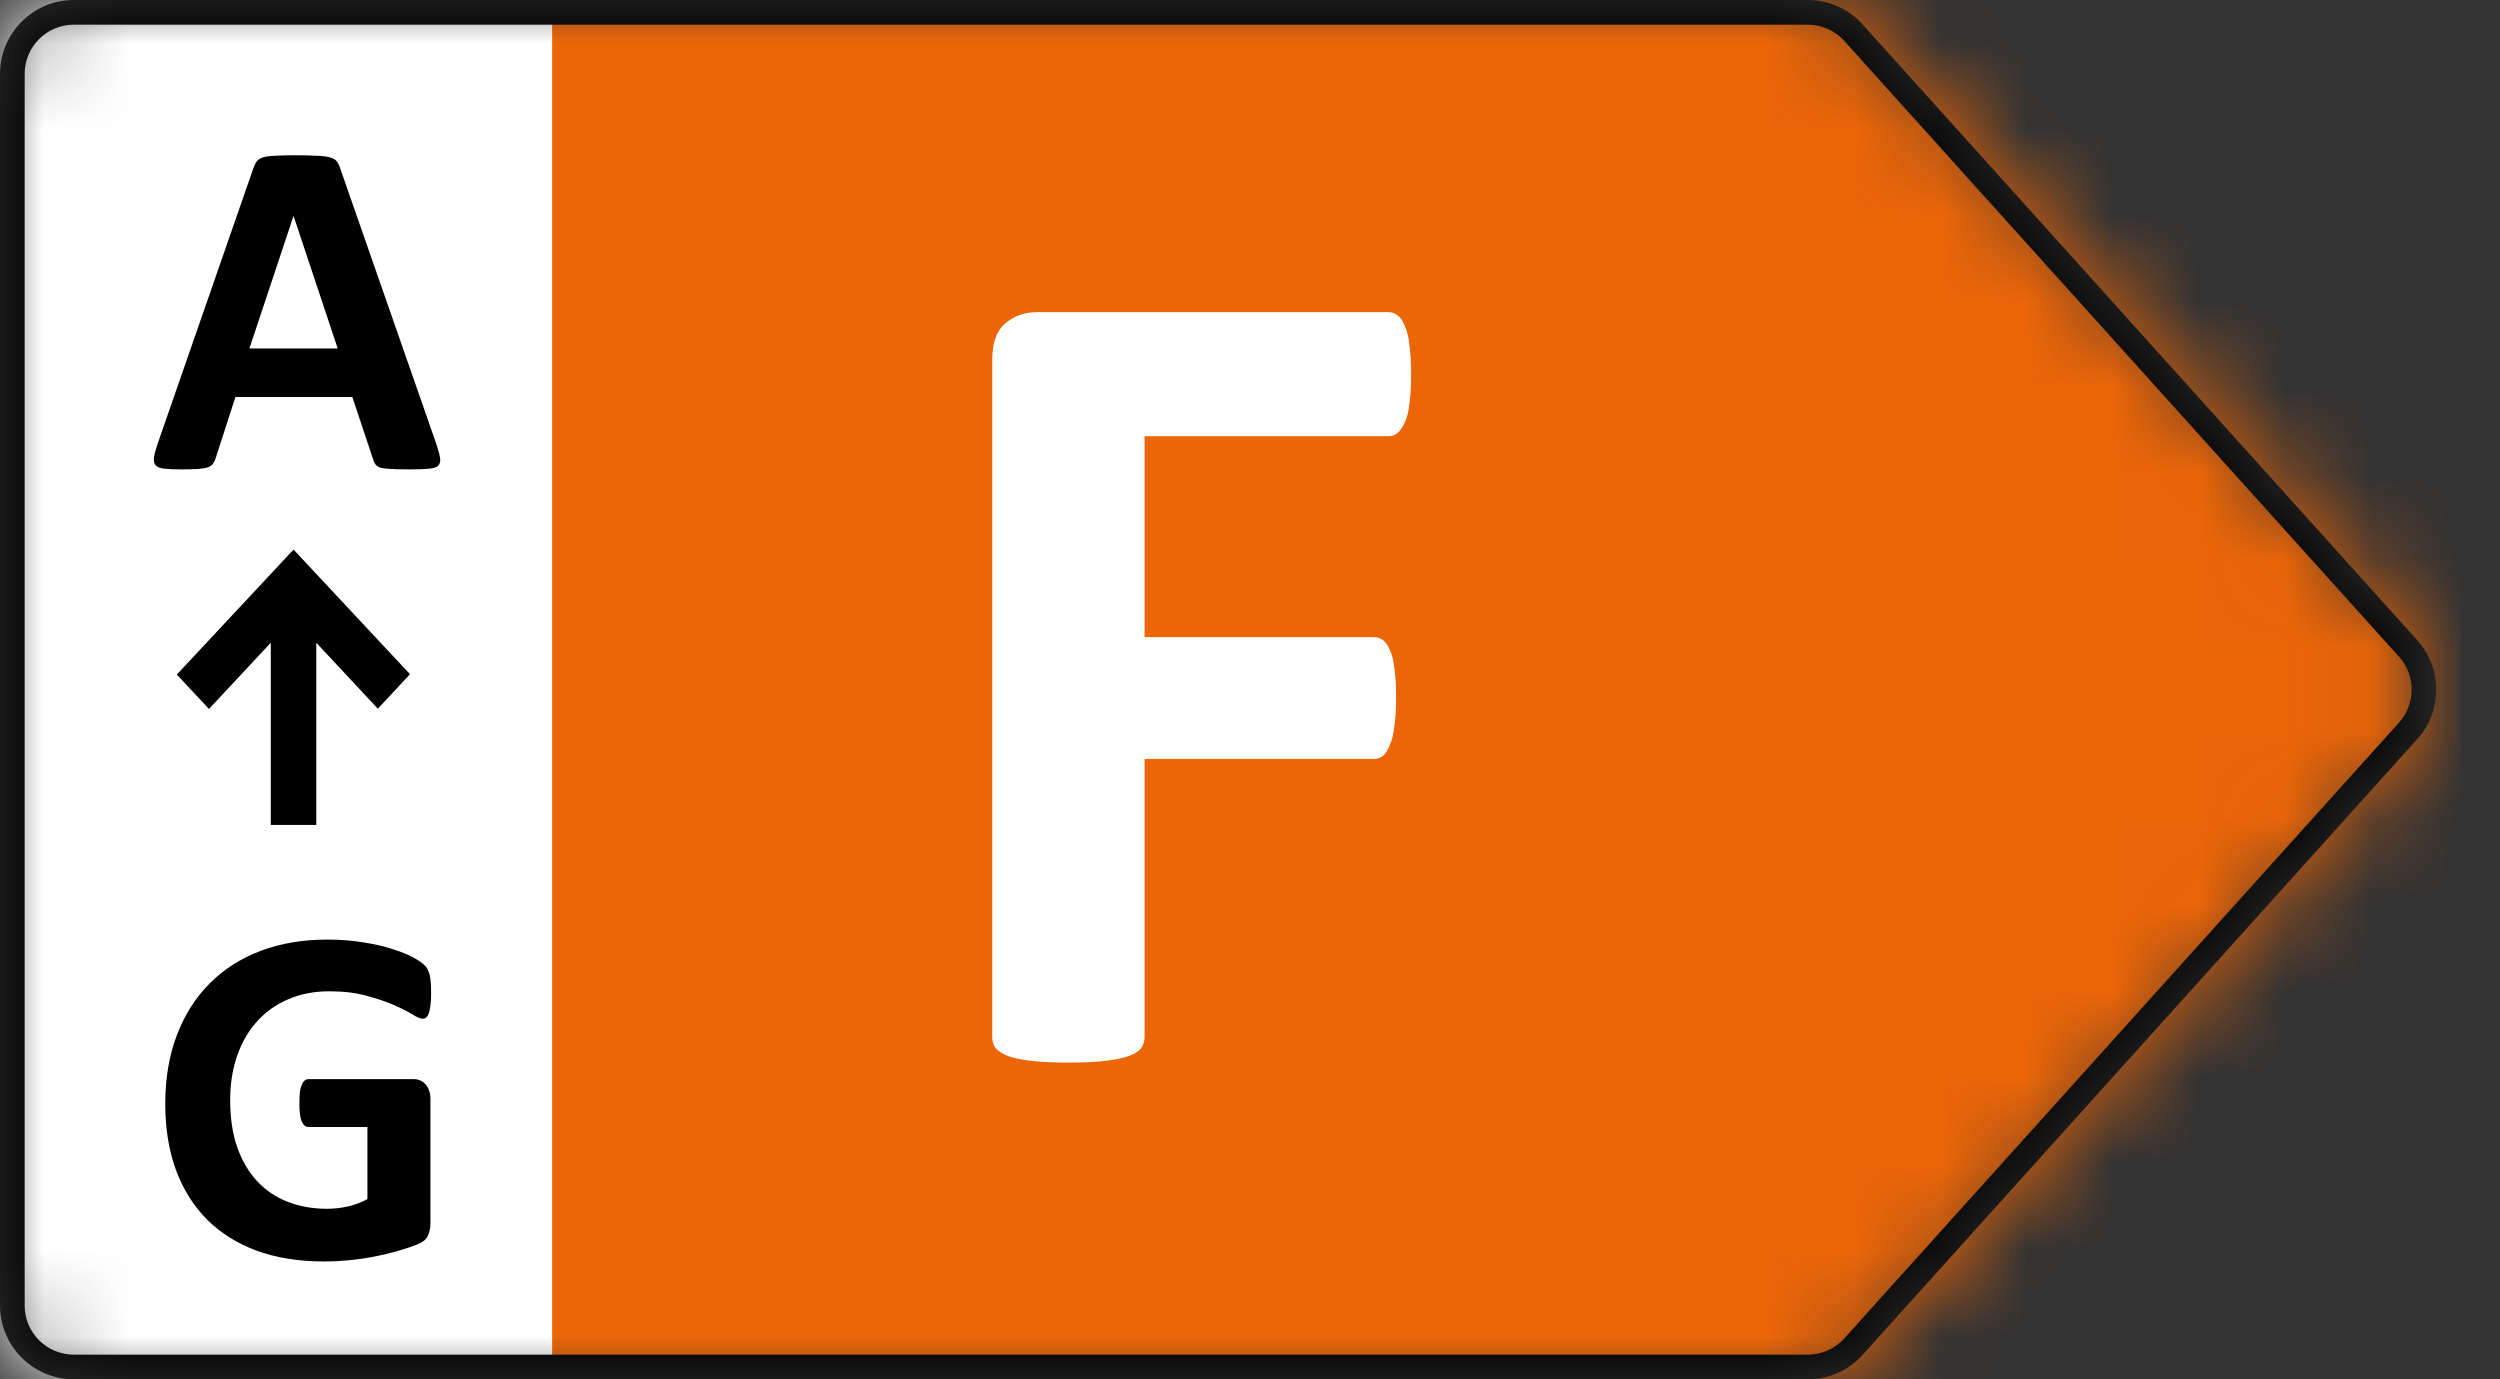 <svg width="29" height="16" viewBox="0 0 29 16" fill="none" xmlns="http://www.w3.org/2000/svg">
<rect x="0" y="0" width="29" height="16" fill="#333333" stroke="none"/>
<mask id="mask0_149_2459" style="mask-type:alpha" maskUnits="userSpaceOnUse" x="0" y="0" width="29" height="16">
<path d="M20.97 0H0.857C0.384 0 0 0.384 0 0.857V15.143C0 15.616 0.384 16 0.857 16H20.97C21.212 16 21.444 15.897 21.606 15.717L28.04 8.574C28.334 8.248 28.334 7.752 28.04 7.426L21.606 0.283C21.444 0.103 21.212 0 20.97 0Z" fill="#D9D9D9"/>
</mask>
<g mask="url(#mask0_149_2459)">
<path d="M28.544 0H6.157V16H28.544V0Z" fill="#EC6608"/>
<path d="M16.369 4.344C16.369 4.478 16.362 4.592 16.349 4.685C16.34 4.775 16.322 4.846 16.295 4.9C16.273 4.953 16.246 4.993 16.215 5.02C16.184 5.047 16.148 5.06 16.108 5.06H13.277V7.391H15.934C15.974 7.391 16.009 7.402 16.041 7.424C16.072 7.446 16.099 7.484 16.121 7.538C16.148 7.592 16.166 7.663 16.175 7.752C16.188 7.842 16.195 7.953 16.195 8.087C16.195 8.221 16.188 8.333 16.175 8.422C16.166 8.511 16.148 8.585 16.121 8.643C16.099 8.701 16.072 8.743 16.041 8.77C16.009 8.792 15.974 8.804 15.934 8.804H13.277V12.031C13.277 12.08 13.263 12.123 13.237 12.159C13.21 12.194 13.161 12.226 13.089 12.252C13.022 12.275 12.933 12.293 12.821 12.306C12.71 12.319 12.567 12.326 12.393 12.326C12.224 12.326 12.081 12.319 11.965 12.306C11.853 12.293 11.764 12.275 11.697 12.252C11.63 12.226 11.581 12.194 11.55 12.159C11.523 12.123 11.51 12.08 11.51 12.031V4.176C11.51 3.98 11.559 3.839 11.657 3.755C11.76 3.665 11.884 3.621 12.032 3.621H16.108C16.148 3.621 16.184 3.634 16.215 3.661C16.246 3.683 16.273 3.723 16.295 3.781C16.322 3.835 16.34 3.909 16.349 4.002C16.362 4.096 16.369 4.21 16.369 4.344Z" fill="white"/>
<path d="M6.405 0H0V16H6.405V0Z" fill="white"/>
<path d="M5.063 5.155C5.085 5.222 5.099 5.275 5.105 5.314C5.11 5.353 5.103 5.383 5.082 5.403C5.062 5.422 5.026 5.433 4.974 5.437C4.922 5.442 4.85 5.445 4.759 5.445C4.664 5.445 4.59 5.443 4.536 5.44C4.484 5.438 4.444 5.433 4.416 5.426C4.388 5.416 4.369 5.404 4.357 5.389C4.346 5.375 4.337 5.355 4.329 5.331L4.087 4.605H2.731L2.503 5.311C2.496 5.337 2.485 5.36 2.472 5.378C2.461 5.395 2.442 5.409 2.414 5.42C2.388 5.429 2.35 5.436 2.299 5.44C2.251 5.443 2.187 5.445 2.107 5.445C2.021 5.445 1.954 5.442 1.906 5.437C1.858 5.431 1.824 5.418 1.806 5.398C1.787 5.375 1.78 5.345 1.786 5.306C1.792 5.267 1.806 5.215 1.828 5.149L2.941 1.946C2.952 1.915 2.965 1.89 2.98 1.871C2.995 1.851 3.018 1.836 3.05 1.826C3.083 1.815 3.128 1.809 3.186 1.807C3.244 1.803 3.32 1.801 3.415 1.801C3.524 1.801 3.612 1.803 3.677 1.807C3.742 1.809 3.792 1.815 3.827 1.826C3.865 1.836 3.891 1.851 3.906 1.871C3.922 1.891 3.936 1.919 3.947 1.955L5.063 5.155ZM3.406 2.507H3.404L2.893 4.042H3.917L3.406 2.507Z" fill="black"/>
<path d="M5.001 11.522C5.001 11.576 4.999 11.622 4.993 11.661C4.989 11.7 4.983 11.732 4.973 11.756C4.966 11.778 4.956 11.794 4.943 11.803C4.932 11.813 4.918 11.817 4.901 11.817C4.877 11.817 4.838 11.801 4.784 11.767C4.73 11.734 4.658 11.697 4.569 11.658C4.48 11.619 4.373 11.583 4.248 11.55C4.126 11.516 3.983 11.499 3.819 11.499C3.644 11.499 3.486 11.53 3.345 11.591C3.203 11.651 3.083 11.736 2.982 11.848C2.882 11.958 2.805 12.091 2.751 12.247C2.697 12.402 2.67 12.573 2.67 12.761C2.67 12.967 2.697 13.149 2.751 13.307C2.807 13.464 2.884 13.595 2.982 13.701C3.081 13.807 3.199 13.887 3.337 13.941C3.476 13.995 3.629 14.022 3.797 14.022C3.878 14.022 3.959 14.012 4.039 13.994C4.119 13.975 4.194 13.947 4.262 13.91V13.073H3.579C3.546 13.073 3.52 13.053 3.501 13.012C3.482 12.969 3.473 12.897 3.473 12.797C3.473 12.745 3.475 12.701 3.479 12.666C3.484 12.63 3.492 12.602 3.501 12.582C3.51 12.56 3.521 12.544 3.534 12.534C3.548 12.523 3.562 12.518 3.579 12.518H4.798C4.828 12.518 4.853 12.523 4.876 12.534C4.9 12.544 4.92 12.559 4.937 12.579C4.956 12.6 4.97 12.625 4.979 12.654C4.988 12.682 4.993 12.715 4.993 12.752V14.189C4.993 14.245 4.983 14.294 4.962 14.337C4.944 14.378 4.904 14.41 4.842 14.435C4.783 14.459 4.708 14.484 4.619 14.51C4.53 14.536 4.437 14.558 4.34 14.577C4.246 14.595 4.149 14.609 4.05 14.619C3.954 14.628 3.856 14.633 3.757 14.633C3.469 14.633 3.211 14.592 2.982 14.51C2.755 14.426 2.563 14.306 2.405 14.15C2.247 13.992 2.126 13.8 2.042 13.575C1.959 13.348 1.917 13.092 1.917 12.805C1.917 12.509 1.962 12.244 2.051 12.01C2.14 11.774 2.267 11.574 2.43 11.41C2.594 11.245 2.791 11.118 3.021 11.031C3.254 10.943 3.512 10.899 3.797 10.899C3.953 10.899 4.095 10.911 4.223 10.933C4.351 10.953 4.463 10.979 4.558 11.011C4.654 11.041 4.734 11.073 4.798 11.109C4.861 11.144 4.905 11.175 4.929 11.201C4.955 11.227 4.973 11.264 4.985 11.312C4.996 11.359 5.001 11.429 5.001 11.522Z" fill="black"/>
<path d="M4.756 7.821L3.405 6.375L2.051 7.825L2.424 8.224L3.141 7.456V9.569H3.669V7.456L4.383 8.221L4.756 7.821Z" fill="black"/>
<path fill-rule="evenodd" clip-rule="evenodd" d="M20.97 0.286H0.857C0.541 0.286 0.286 0.542 0.286 0.857V15.143C0.286 15.459 0.541 15.714 0.857 15.714H20.97C21.131 15.714 21.286 15.646 21.394 15.525L27.828 8.383C28.024 8.165 28.024 7.835 27.828 7.617L21.394 0.475C21.286 0.354 21.131 0.286 20.97 0.286ZM0.857 0H20.97C21.212 0 21.444 0.103 21.606 0.283L28.04 7.426C28.334 7.752 28.334 8.248 28.04 8.574L21.606 15.717C21.444 15.897 21.212 16 20.97 16H0.857C0.384 16 0 15.616 0 15.143V0.857C0 0.384 0.384 0 0.857 0Z" fill="black"/>
</g>
</svg>
